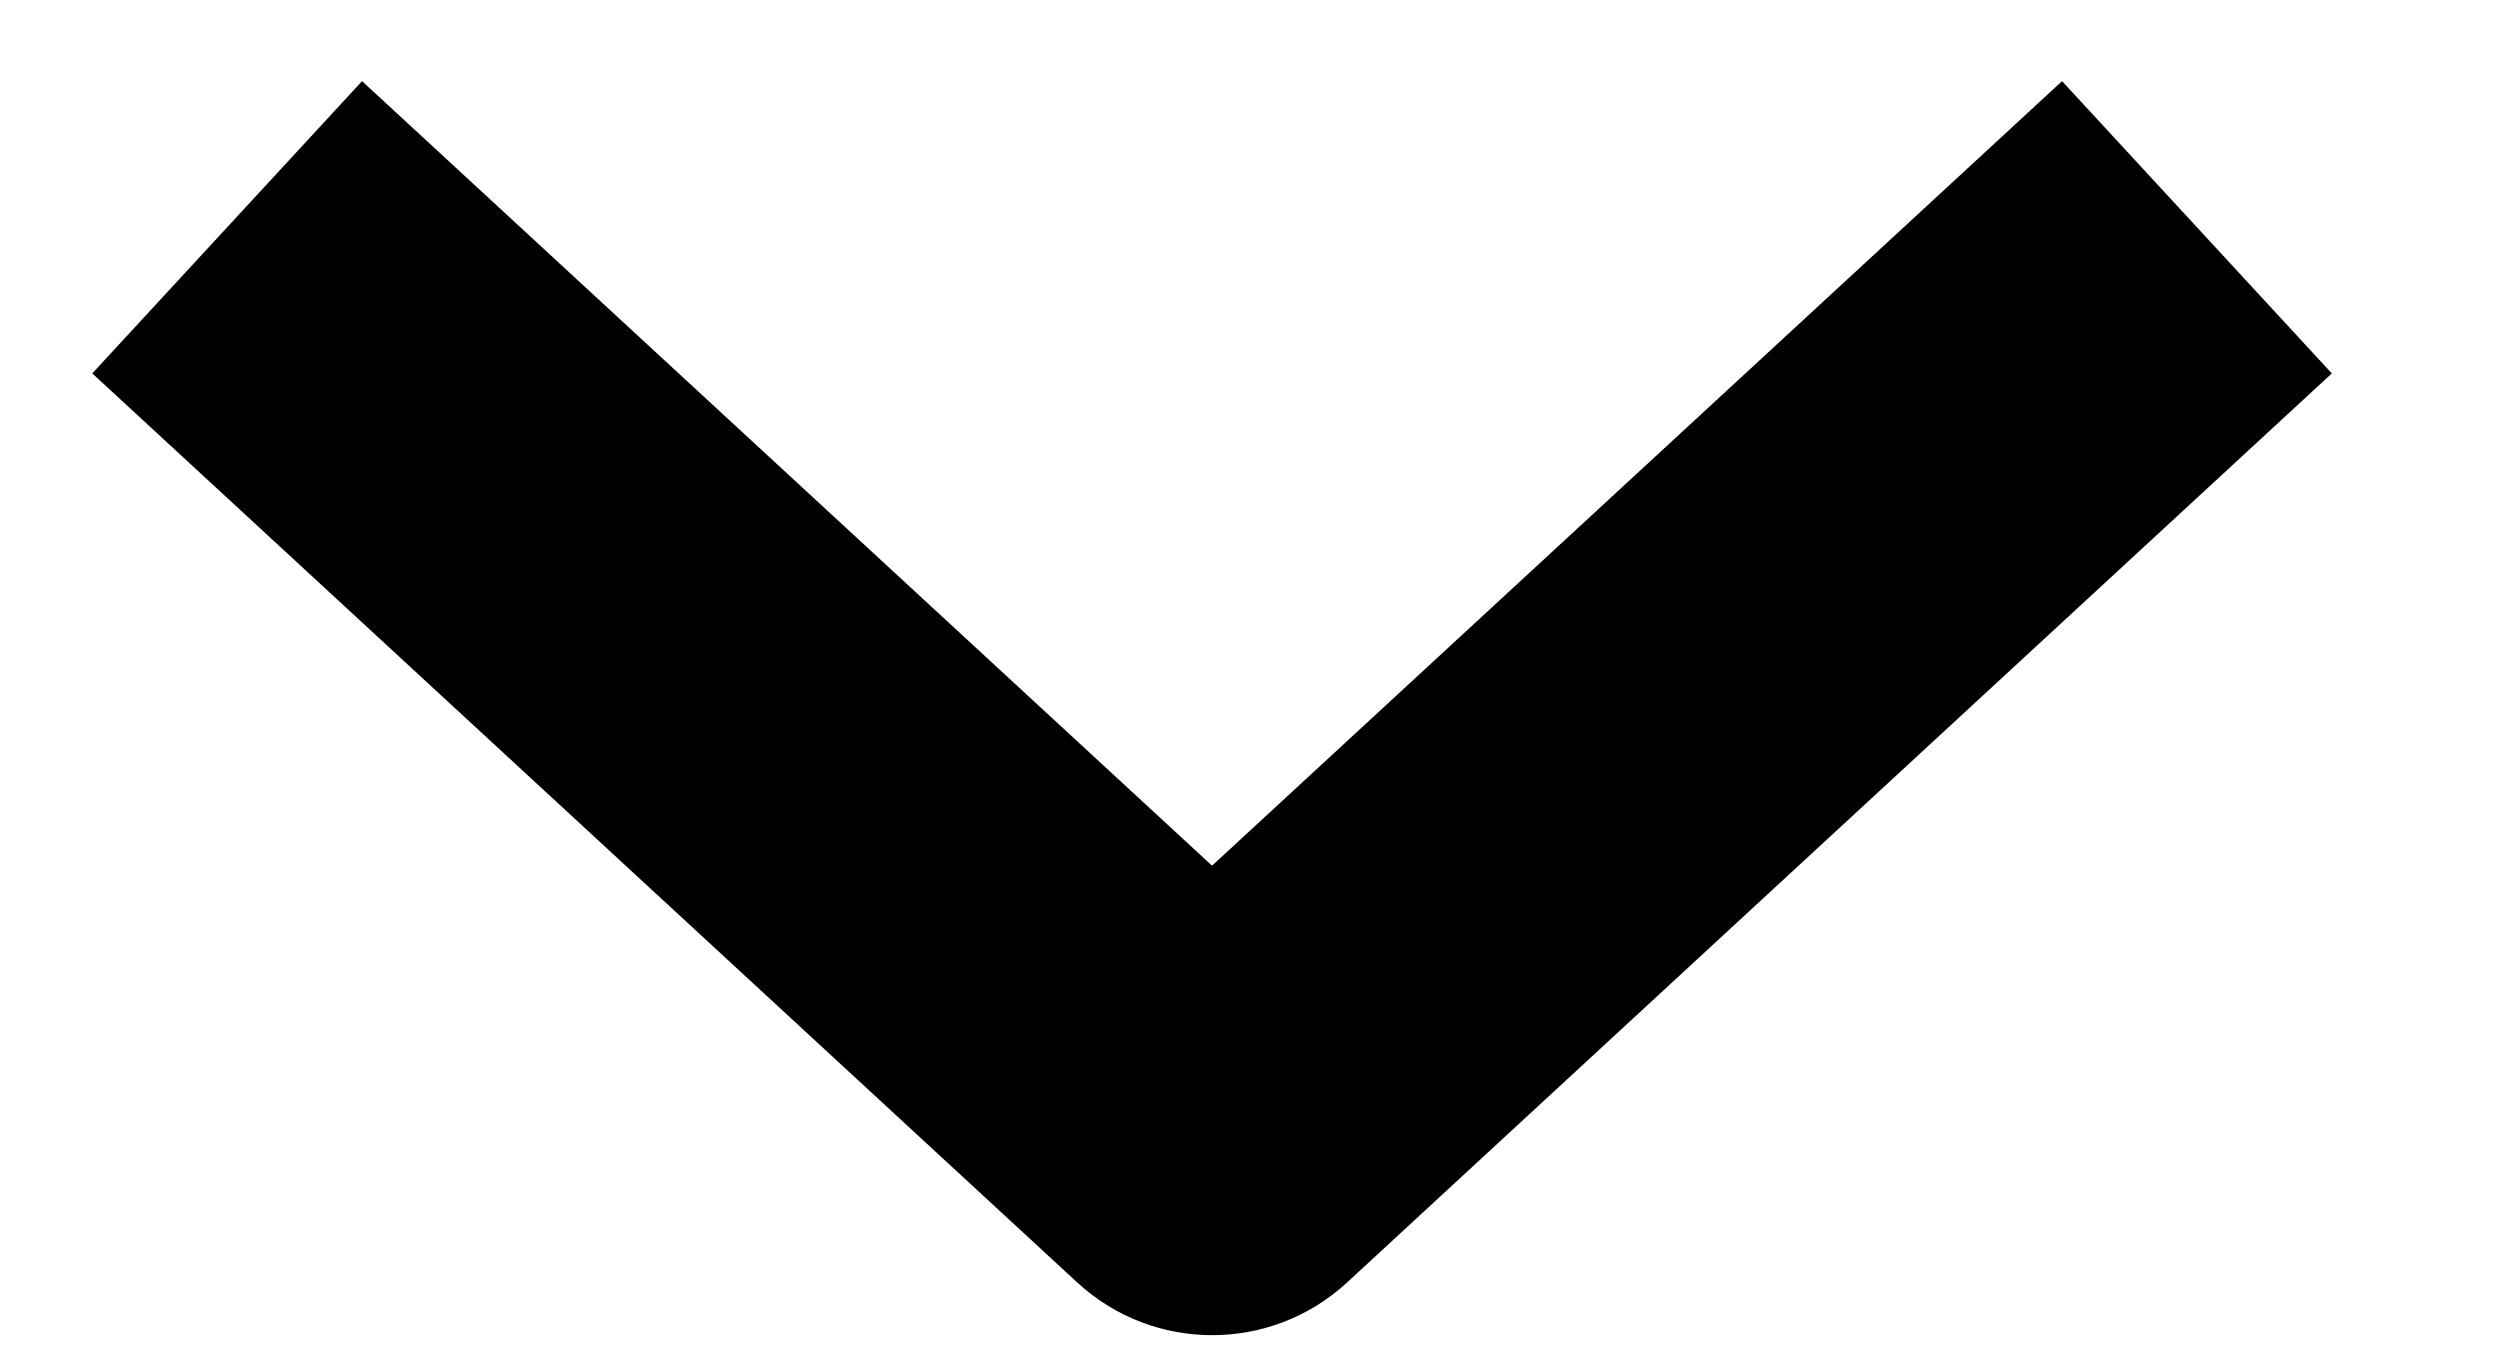 <svg xmlns="http://www.w3.org/2000/svg" fill="none" viewBox="0 0 11 6" height="6" width="11">
<path fill="black" d="M4.74 5.643L0.406 1.643L1.593 0.357L5.333 3.809L9.073 0.357L10.26 1.643L5.927 5.643C5.592 5.952 5.075 5.952 4.74 5.643Z" clip-rule="evenodd" fill-rule="evenodd"></path>
</svg>
